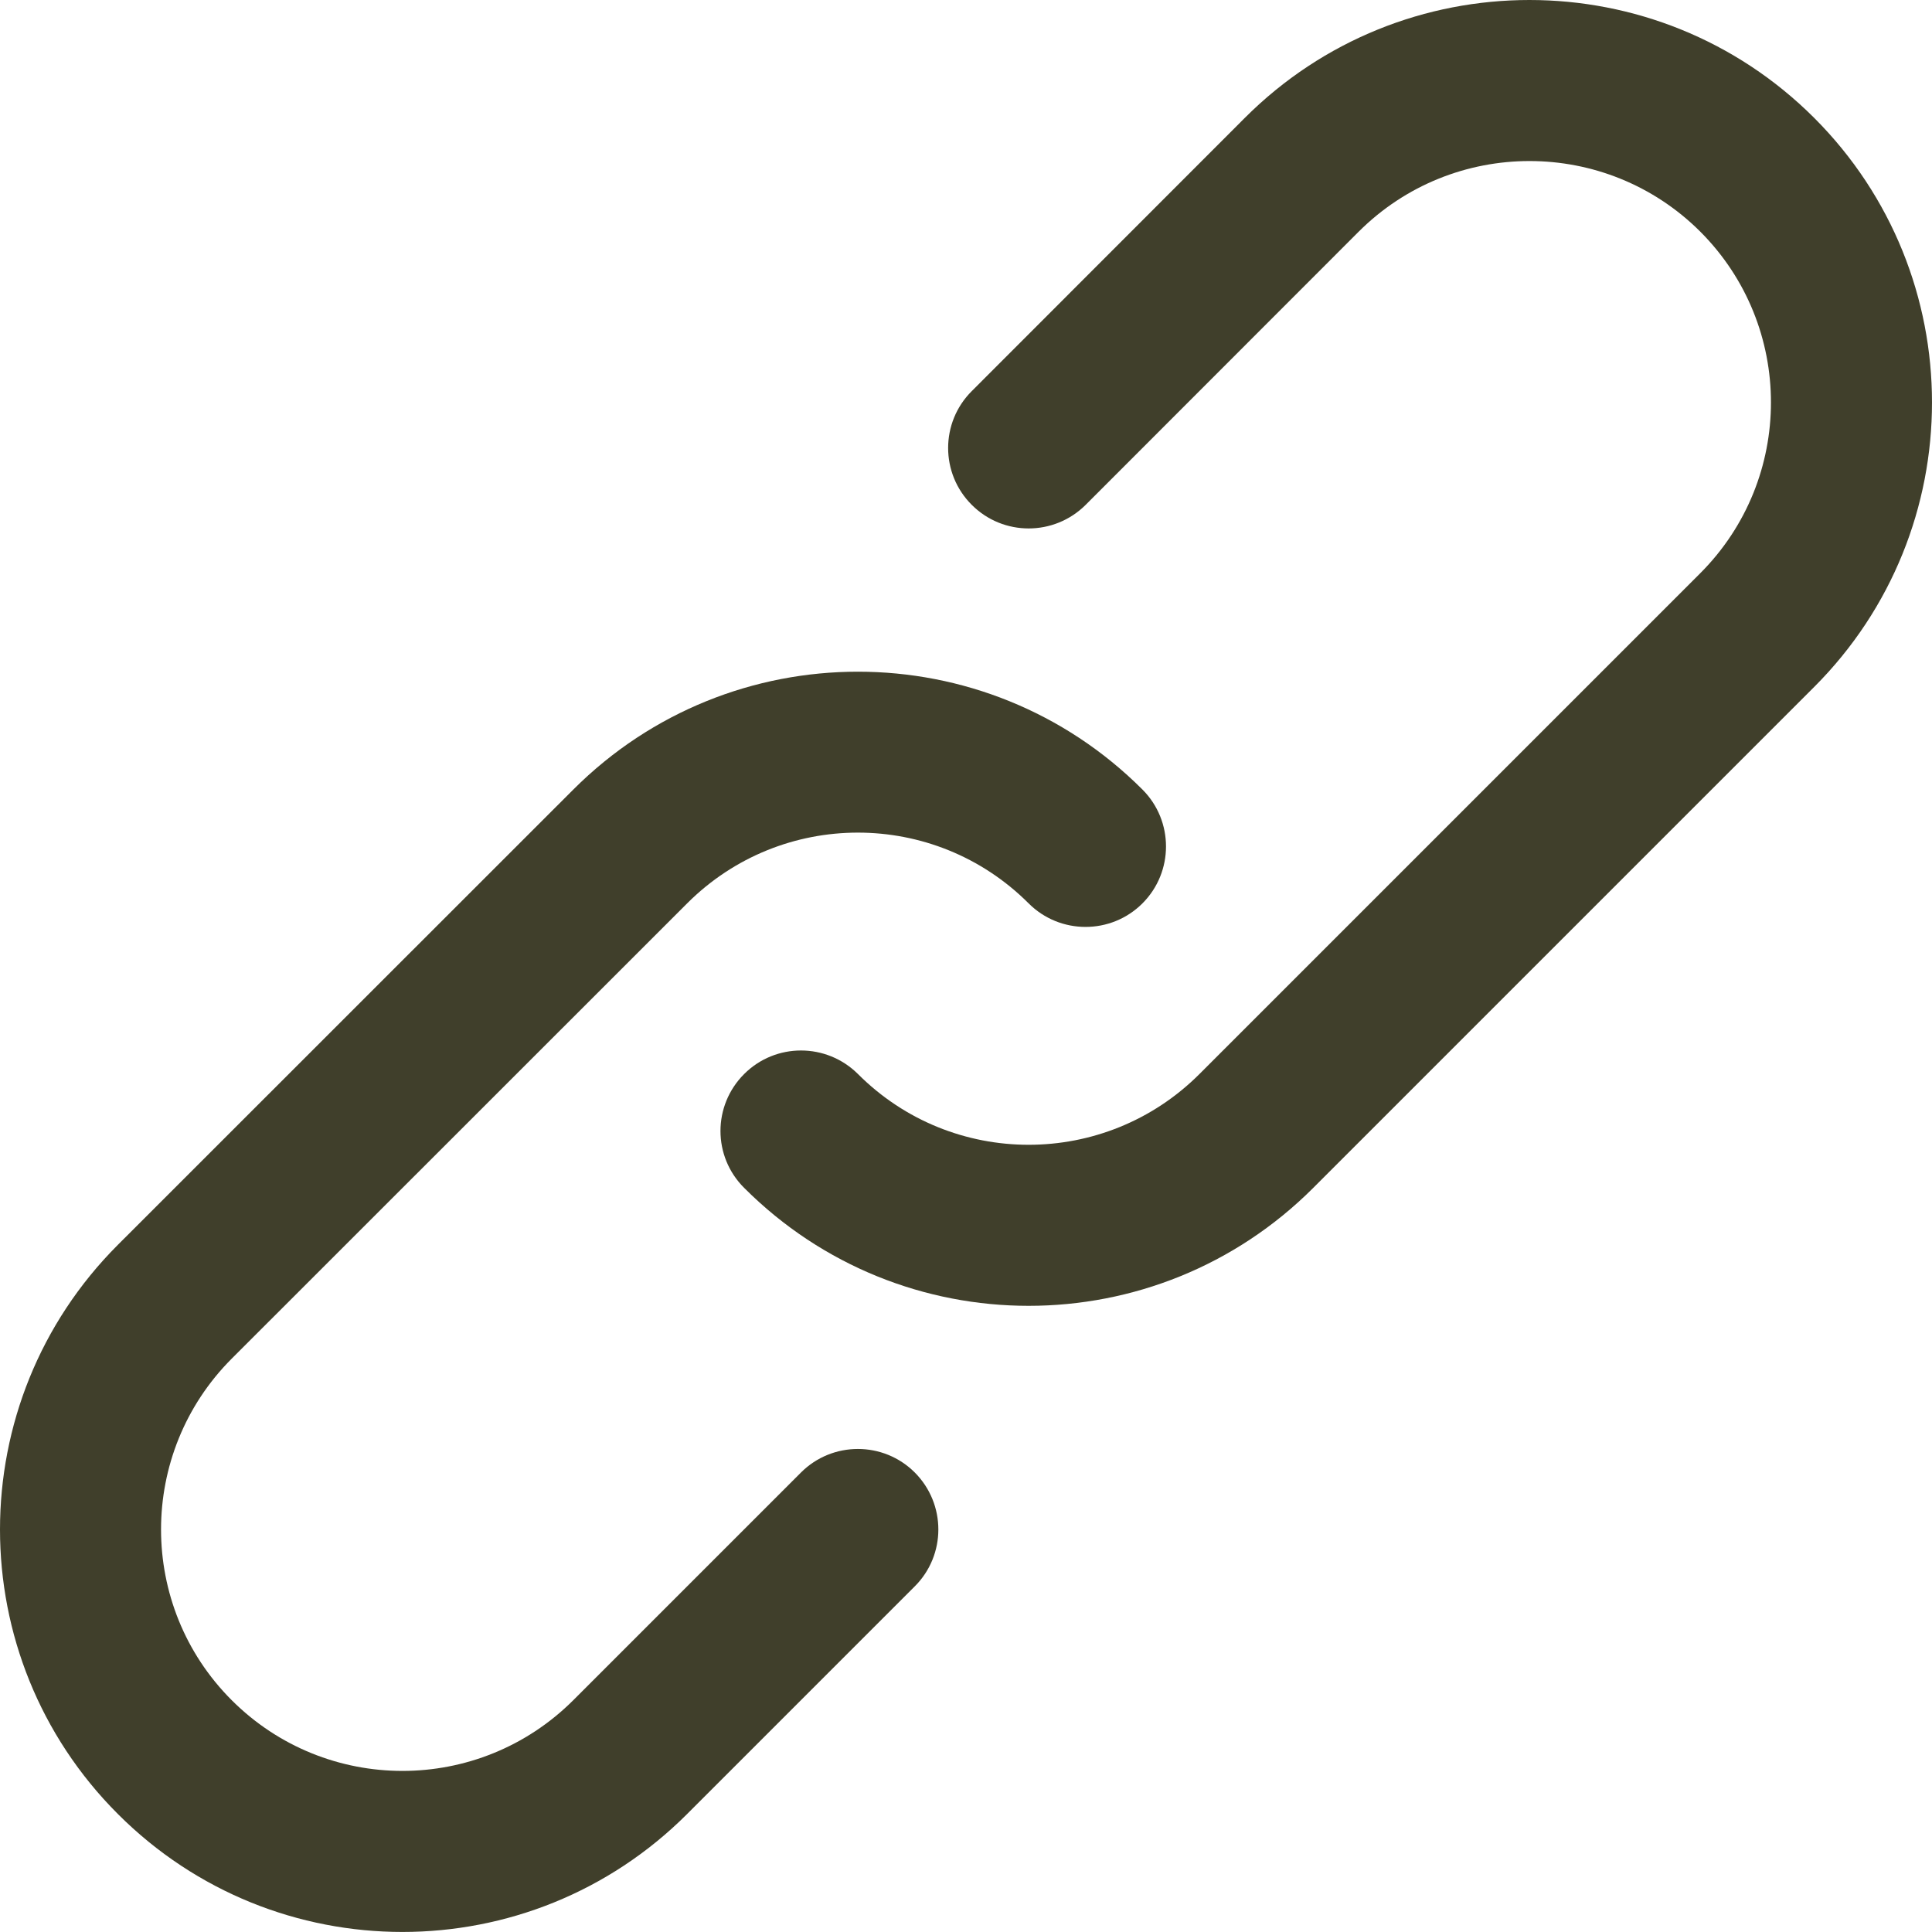 <svg width="12" height="12" viewBox="0 0 12 12" fill="none" xmlns="http://www.w3.org/2000/svg">
<g clip-path="url(#clip0_90_533)">
<path d="M4.975 9.146L3.561 10.56C2.974 11.146 2.025 11.146 1.439 10.56C0.854 9.975 0.854 9.025 1.439 8.439L4.268 5.611C4.854 5.025 5.803 5.025 6.389 5.611C6.584 5.806 6.901 5.806 7.096 5.611C7.291 5.416 7.291 5.099 7.096 4.904C6.12 3.928 4.537 3.928 3.561 4.904L0.732 7.732C-0.244 8.709 -0.244 10.291 0.732 11.267C1.708 12.244 3.291 12.244 4.268 11.267L5.682 9.853C5.877 9.658 5.877 9.342 5.682 9.146C5.487 8.951 5.17 8.951 4.975 9.146Z" fill="#403F2B"/>
<path d="M11.268 0.732C10.291 -0.244 8.708 -0.244 7.732 0.732L6.036 2.429C5.84 2.624 5.84 2.941 6.036 3.136C6.231 3.331 6.547 3.331 6.743 3.136L8.439 1.439C9.025 0.854 9.975 0.854 10.561 1.439C11.146 2.025 11.146 2.974 10.561 3.56L7.45 6.671C6.864 7.257 5.914 7.257 5.329 6.671C5.133 6.476 4.817 6.476 4.622 6.671C4.426 6.867 4.426 7.183 4.622 7.378C5.598 8.355 7.18 8.355 8.157 7.378L11.268 4.267C12.244 3.291 12.244 1.708 11.268 0.732Z" fill="#403F2B"/>
</g>
<defs>
<clipPath id="clip0_90_533">
<rect width="12" height="12" fill="white"/>
</clipPath>
</defs>
</svg>
